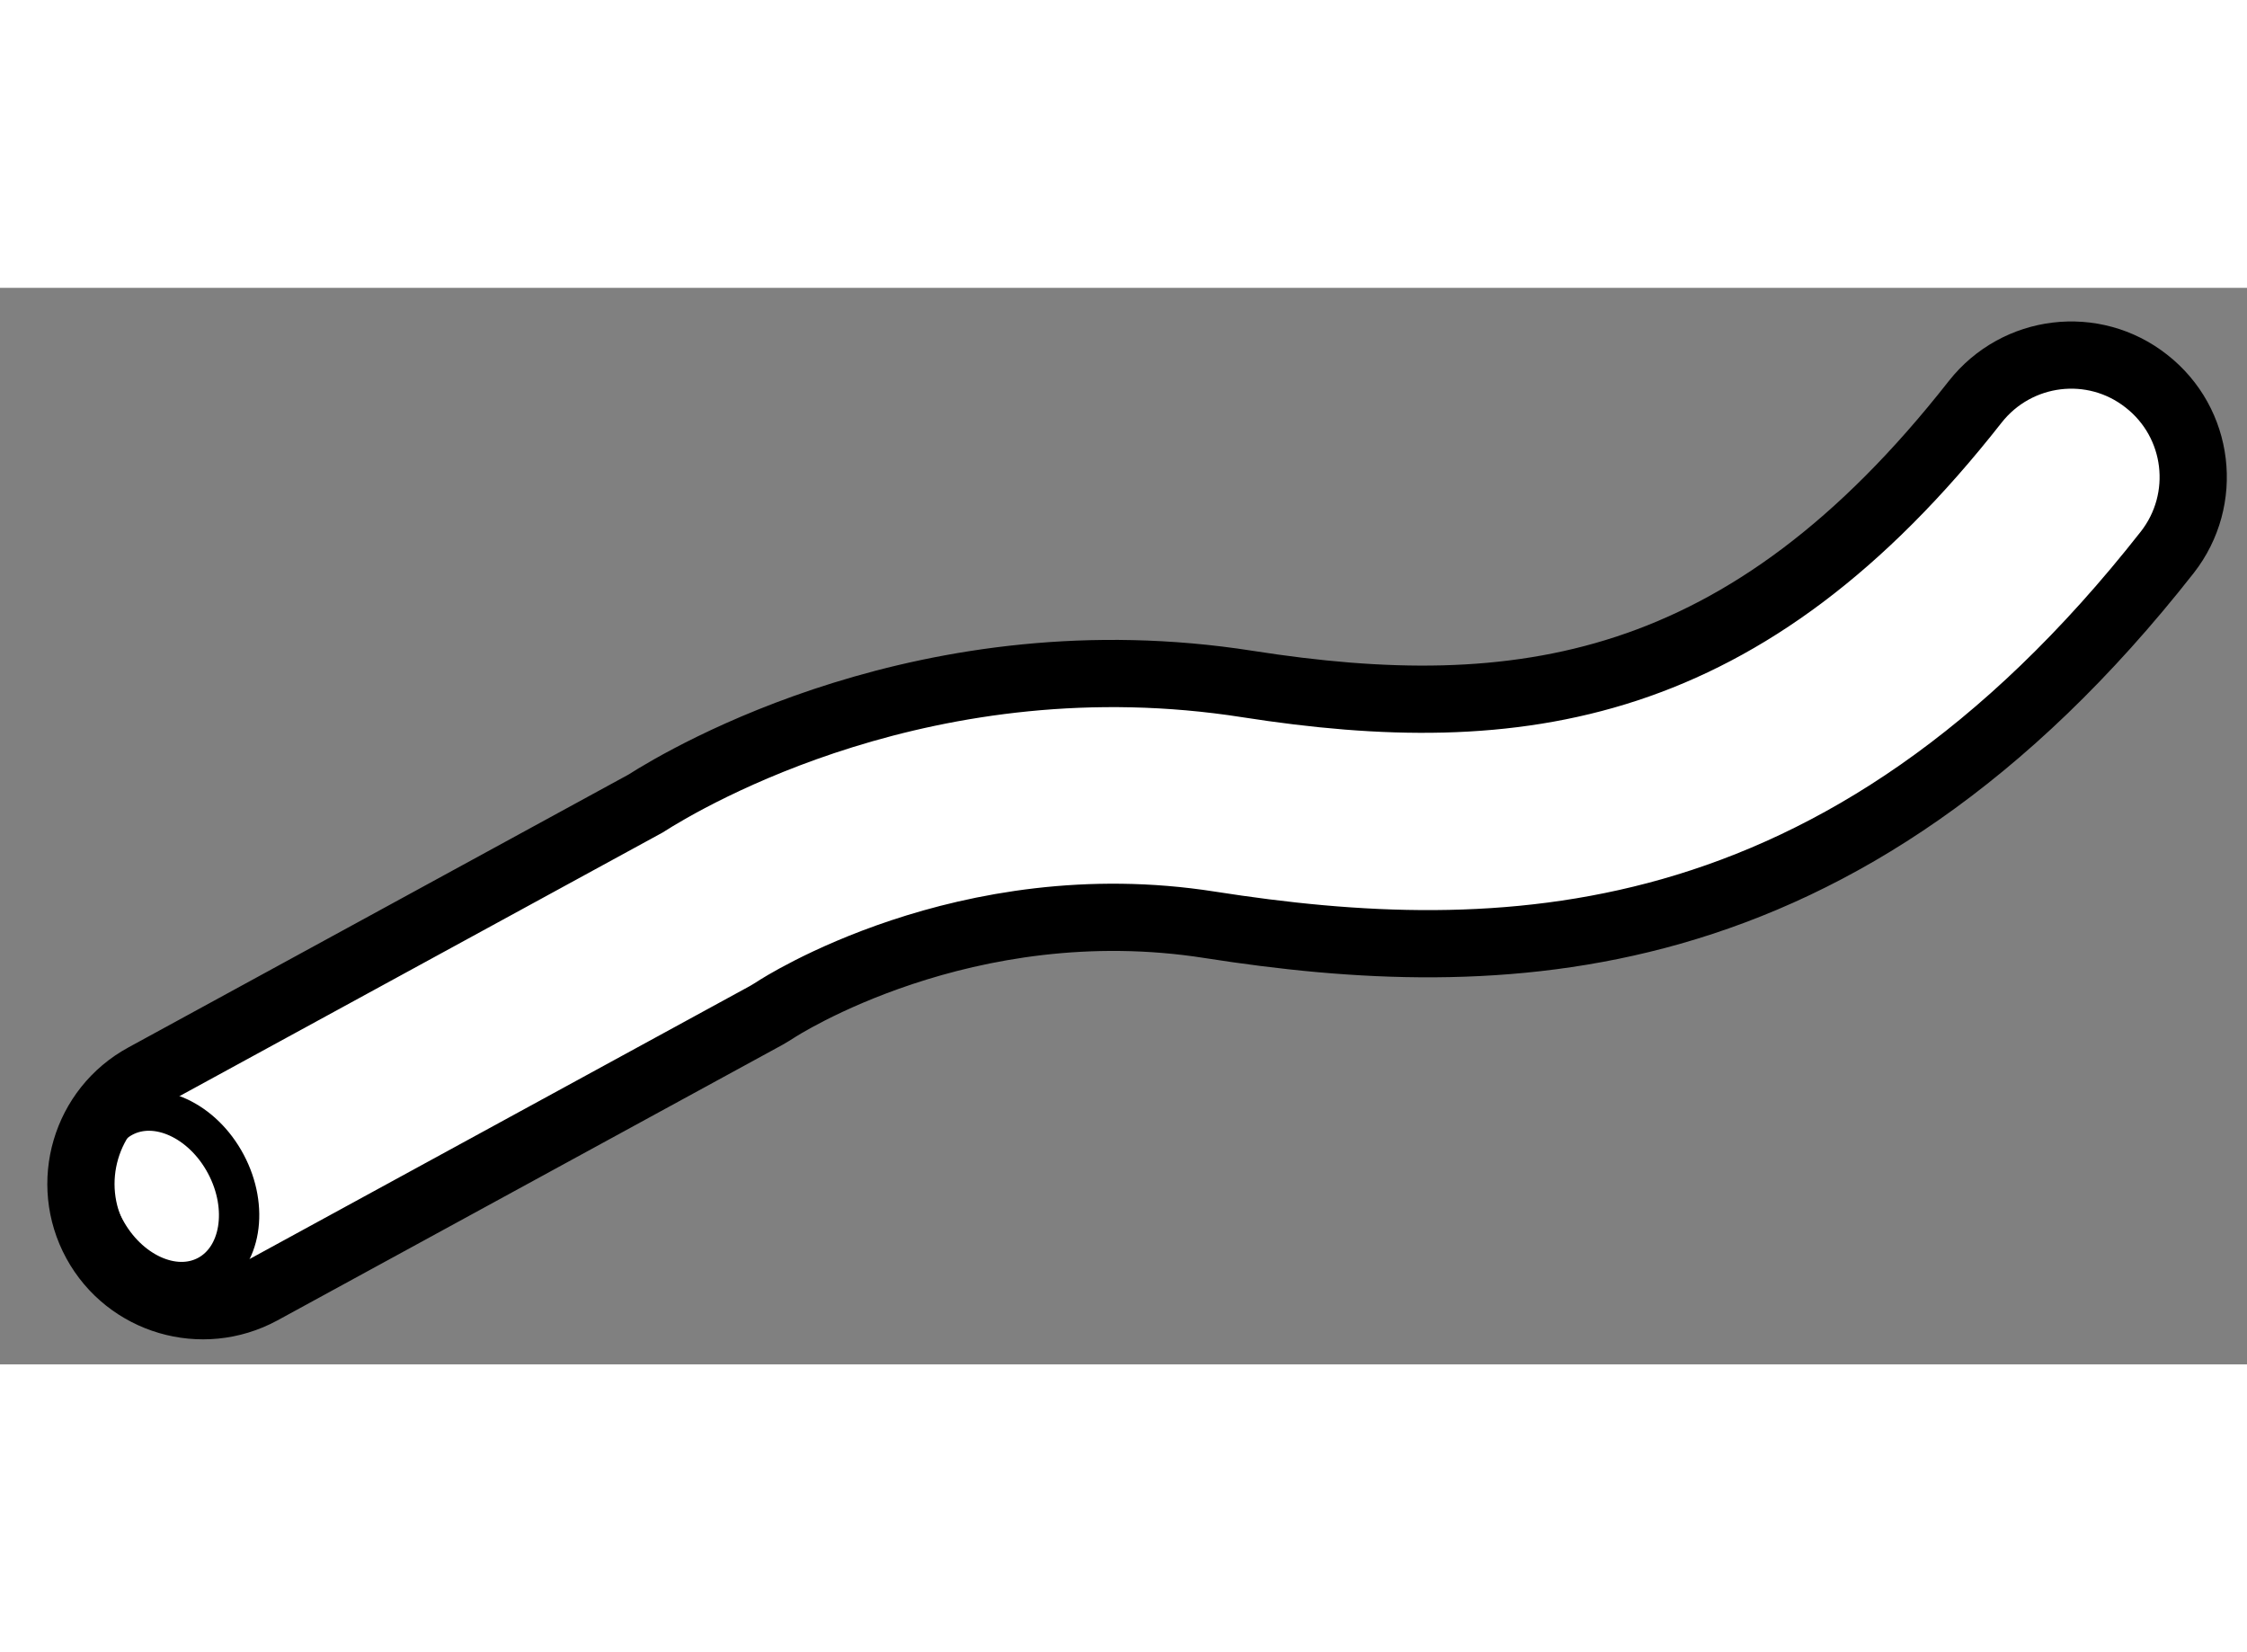 <?xml version="1.0" encoding="utf-8"?>
<!-- Generator: Adobe Illustrator 15.1.0, SVG Export Plug-In . SVG Version: 6.00 Build 0)  -->
<!DOCTYPE svg PUBLIC "-//W3C//DTD SVG 1.1//EN" "http://www.w3.org/Graphics/SVG/1.1/DTD/svg11.dtd">
<svg version="1.1" xmlns="http://www.w3.org/2000/svg" xmlns:xlink="http://www.w3.org/1999/xlink" x="0px" y="0px" width="244.8px"
	 height="180px" viewBox="104.589 143.864 16.713 8.007" enable-background="new 0 0 244.8 180" xml:space="preserve">
	
<rect x="104.589" y="143.864" width="16.713" height="8.007" fill="#808080" stroke="none"/>
	
<g><path fill="#FFFFFF" stroke="#000000" stroke-width="0.5" d="M117.02,148.502c-1.192,0.339-2.357,0.268-3.431,0.1
			c-1.823-0.287-3.214,0.62-3.228,0.629c-0.022,0.014-0.049,0.031-0.072,0.044l-3.757,2.05c-0.44,0.238-0.99,0.077-1.23-0.362
			c-0.24-0.44-0.078-0.991,0.362-1.23l3.726-2.033c0.313-0.2,2.112-1.261,4.48-0.889c2.011,0.314,3.702,0.079,5.411-2.1
			c0.311-0.394,0.88-0.463,1.273-0.153c0.396,0.31,0.463,0.879,0.155,1.273C119.496,147.376,118.243,148.154,117.02,148.502z"></path><ellipse transform="matrix(0.883 -0.469 0.469 0.883 -58.293 67.246)" fill="none" stroke="#000000" stroke-width="0.3" cx="105.844" cy="150.641" rx="0.511" ry="0.669"></ellipse></g>


</svg>